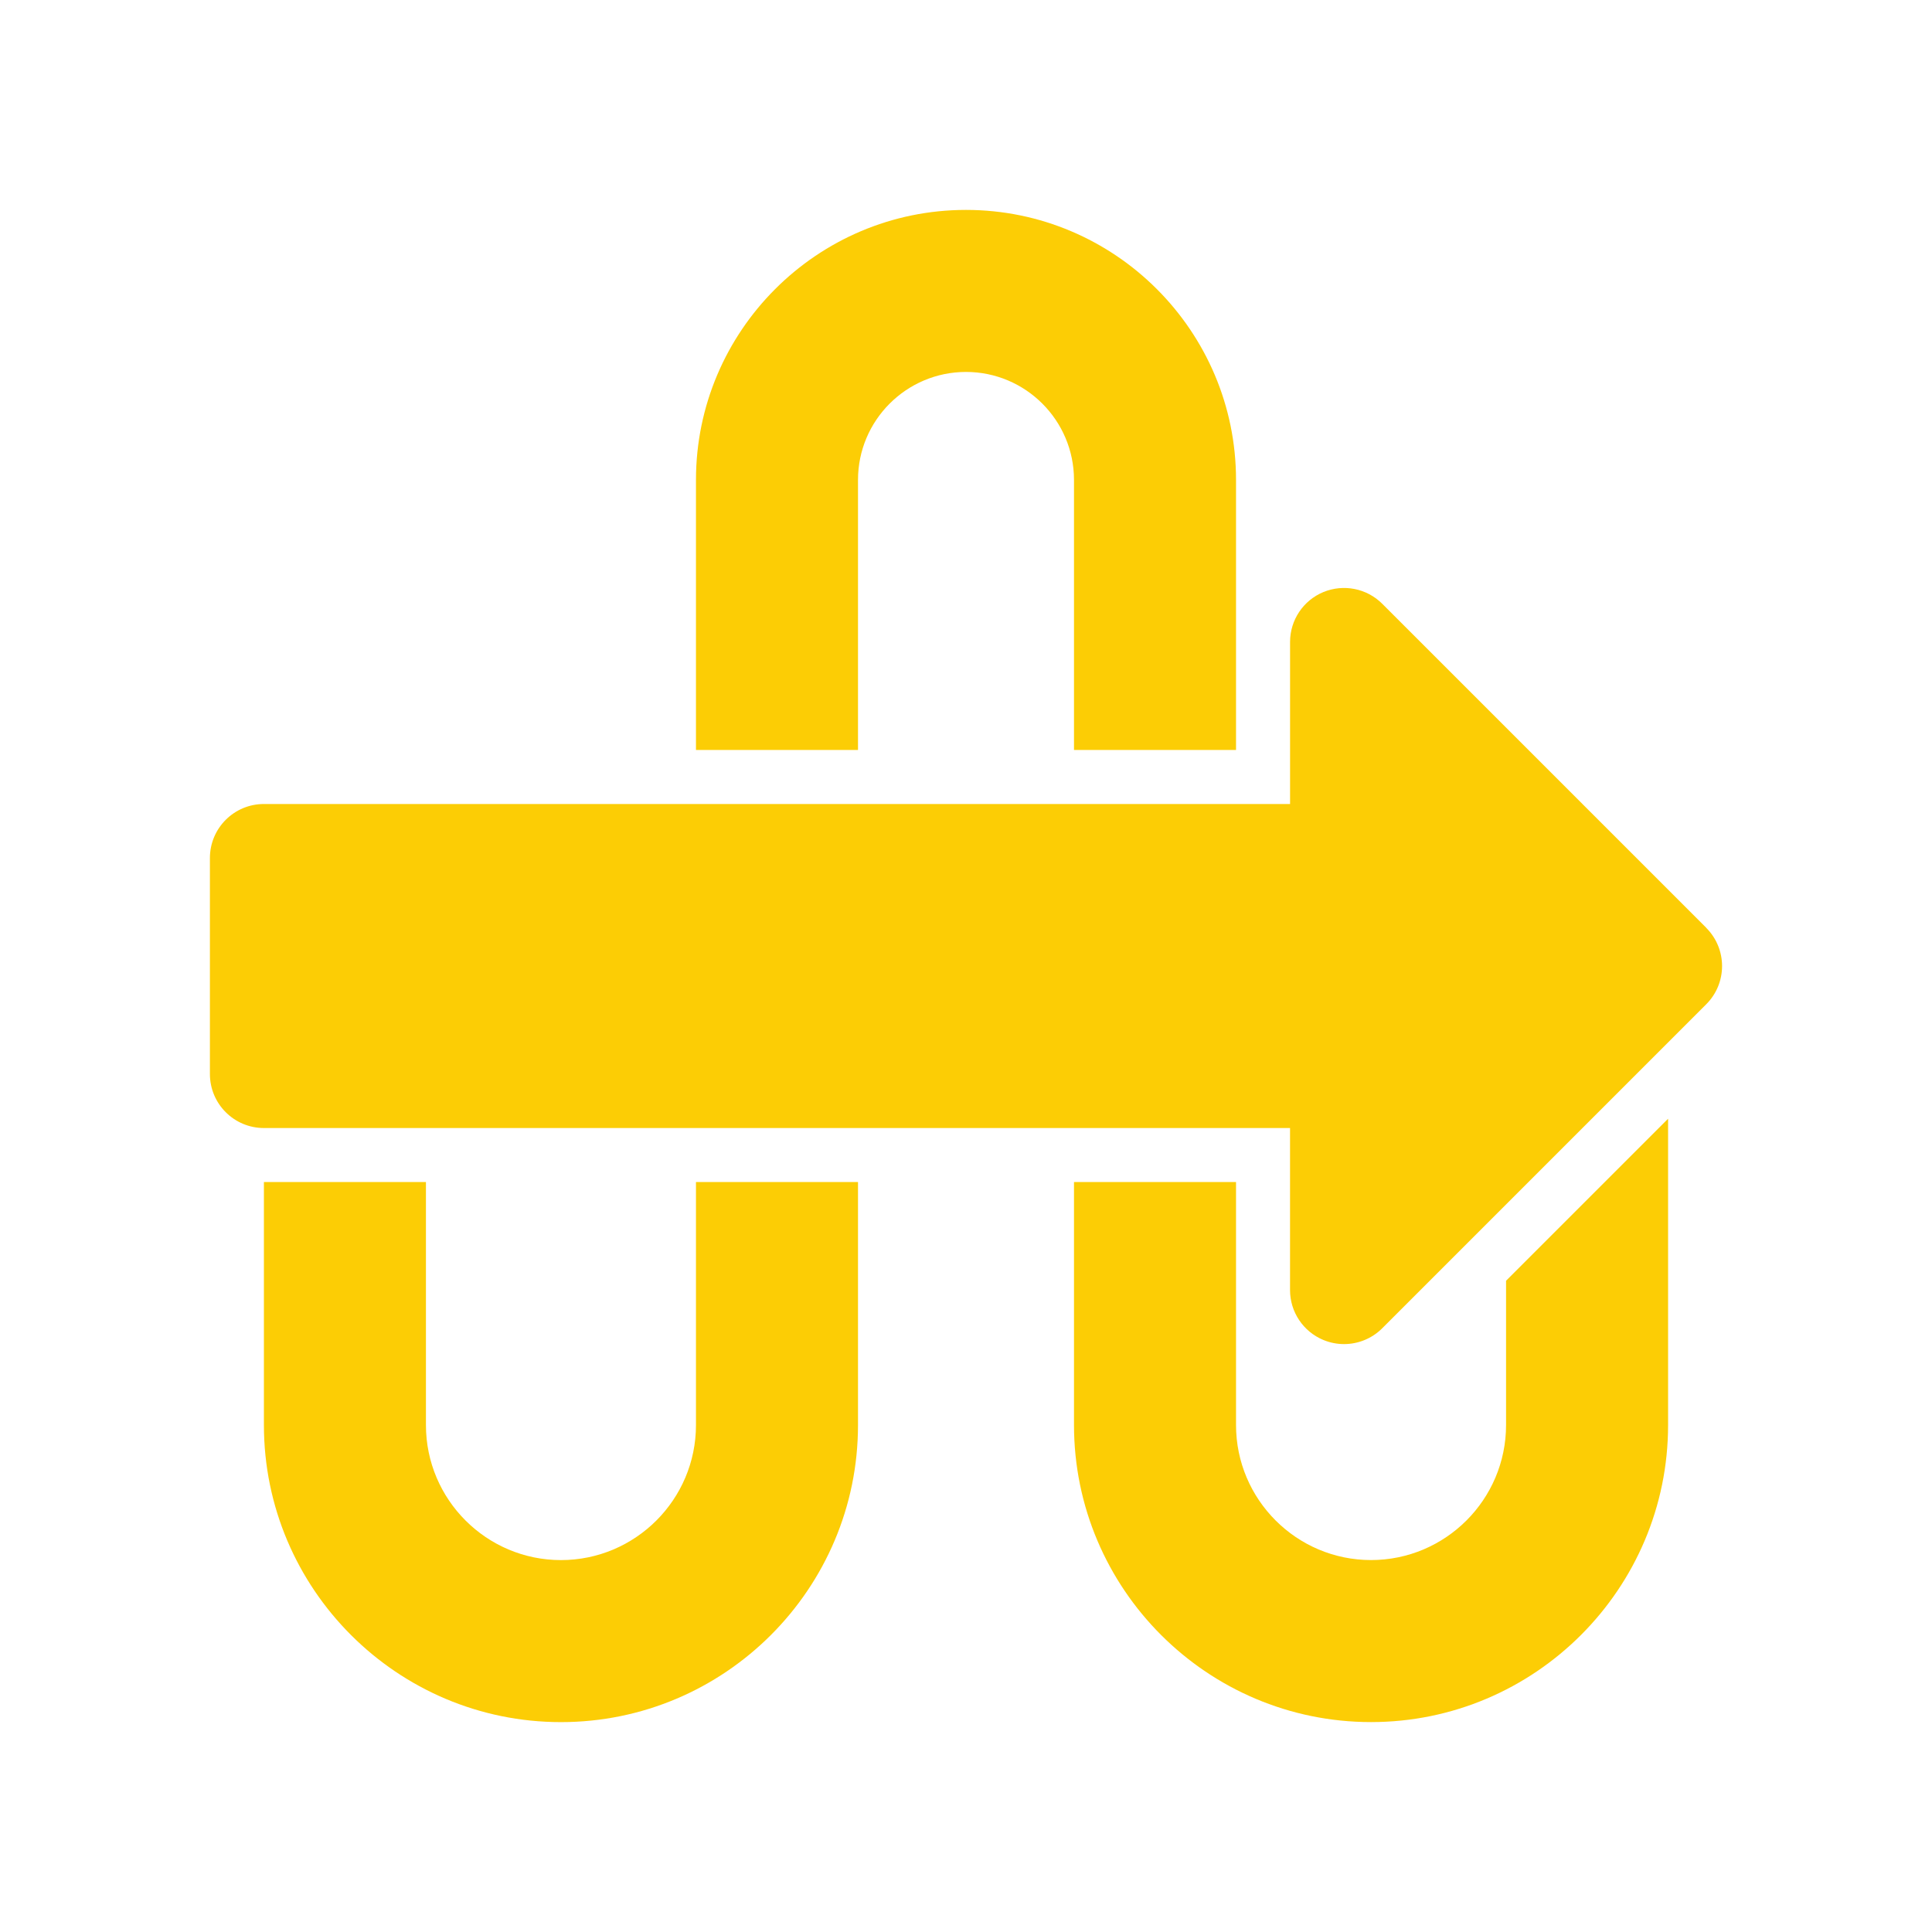 <?xml version="1.0" encoding="UTF-8"?> <svg xmlns="http://www.w3.org/2000/svg" id="a" viewBox="0 0 60 60"><path d="M52.99,28.814l-10.063-10.063c-.48-.48-1.201-.622-1.828-.364-.627.26-1.035.871-1.035,1.55v5.032H8.196c-.926,0-1.677.751-1.677,1.677v6.709c0,.926.751,1.677,1.677,1.677h31.867v5.032c0,.678.408,1.29,1.035,1.55.208.086.426.128.642.128.436,0,.865-.17,1.186-.491l10.063-10.063c.655-.655.655-1.716,0-2.372Z" fill="#fccd05"></path><path d="M30,6.519c-4.624,0-8.386,3.762-8.386,8.386v8.386h5.032v-8.386c0-1.85,1.504-3.354,3.354-3.354s3.354,1.504,3.354,3.354v8.386h5.032v-8.386c0-4.624-3.762-8.386-8.386-8.386Z" fill="#fccd05"></path><path d="M21.614,36.709v7.548c0,2.312-1.881,4.193-4.193,4.193s-4.193-1.881-4.193-4.193v-7.548h-5.032v7.548c0,5.087,4.138,9.225,9.225,9.225s9.225-4.138,9.225-9.225v-7.548h-5.032Z" fill="#fccd05"></path><path d="M46.772,39.775v4.481c0,2.312-1.881,4.193-4.193,4.193s-4.193-1.881-4.193-4.193v-7.548h-5.032v7.548c0,5.087,4.138,9.225,9.225,9.225s9.225-4.138,9.225-9.225v-9.513l-5.032,5.032Z" fill="#fccd05"></path></svg> 
